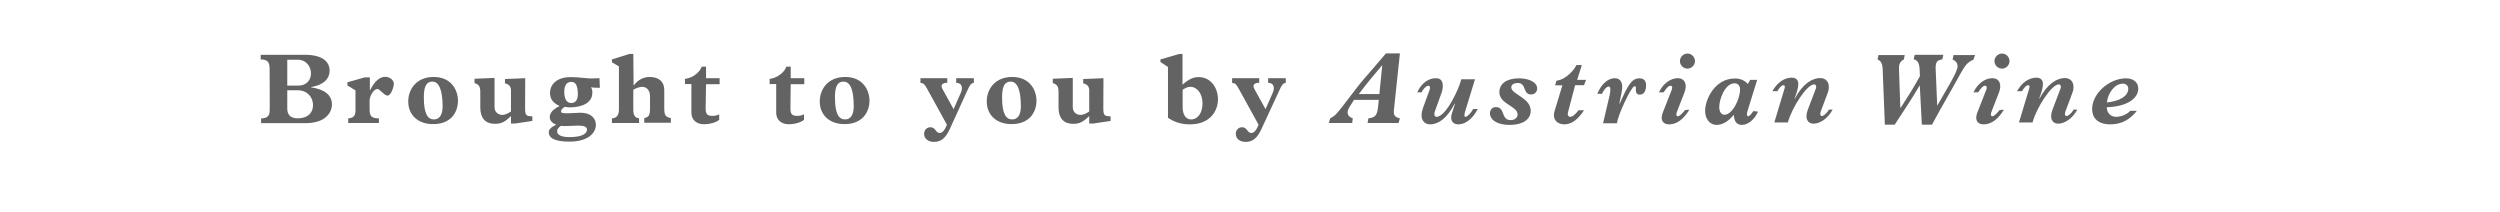 <?xml version="1.0" encoding="UTF-8" standalone="no"?>
<svg
   xmlns:dc="http://purl.org/dc/elements/1.1/"
   xmlns:cc="http://creativecommons.org/ns#"
   xmlns:rdf="http://www.w3.org/1999/02/22-rdf-syntax-ns#"
   xmlns:svg="http://www.w3.org/2000/svg"
   xmlns="http://www.w3.org/2000/svg"
   xmlns:sodipodi="http://sodipodi.sourceforge.net/DTD/sodipodi-0.dtd"
   xmlns:inkscape="http://www.inkscape.org/namespaces/inkscape"
   width="255.204"
   height="21.642"
   viewBox="0 0 67.523 5.726"
   version="1.1"
   id="svg1205"
   inkscape:version="1.0 (4035a4fb49, 2020-05-01)"
   sodipodi:docname="slogan_logo_en.svg">
  <defs
     id="defs1199" />
  <sodipodi:namedview
     id="base"
     pagecolor="#ffffff"
     bordercolor="#666666"
     borderopacity="1.0"
     inkscape:pageopacity="0.0"
     inkscape:pageshadow="2"
     inkscape:zoom="3.2902997"
     inkscape:cx="105.0122"
     inkscape:cy="29.945904"
     inkscape:document-units="px"
     inkscape:current-layer="layer1"
     inkscape:document-rotation="0"
     showgrid="false"
     units="px"
     inkscape:window-width="1920"
     inkscape:window-height="1000"
     inkscape:window-x="-11"
     inkscape:window-y="1789"
     inkscape:window-maximized="1">
    <inkscape:grid
       type="xygrid"
       id="grid1768" />
  </sodipodi:namedview>
  <g
     inkscape:label="Layer 1"
     inkscape:groupmode="layer"
     id="layer1">
    <g
       id="text926-2-9-1-7-2-3-7-9"
       transform="matrix(0.037,0,0,0.037,17.157,-1.329)"
       style="display:inline;fill:#646363;fill-opacity:1;stroke-width:1.906">
      <path
         id="path2045-2"
         class="st5"
         d="m -266.8,115.7 c 0,4 -0.8,6.5 -6.3,6.7 v 3.4 h 32.7 c 14.1,0 19,-7.6 19,-13.7 0,-6.7 -5.3,-11 -15.2,-12.4 v -0.2 c 8.9,-1.5 13.5,-5.9 13.5,-12 0,-6.3 -4.8,-11.6 -18.3,-11.6 h -32 v 3.4 c 5.3,0 6.5,2.3 6.5,6.8 0.1,0.1 0.1,29.6 0.1,29.6 z M -254,98.3 V 79.5 h 7.4 c 6.8,0 9.9,5.3 9.9,10.1 0,4.8 -3.4,8.8 -9.1,8.8 h -8.2 z m 0,3.5 h 7.6 c 6.8,0 11.2,4.9 11.2,10.8 0,5.9 -4,9.7 -11.2,9.7 -5.7,0 -7.6,-3 -7.6,-7.2 z"
         style="fill:#646363;fill-opacity:1;stroke-width:1.906" />
      <path
         id="path2047-4"
         class="st5"
         d="m -204.2,116.4 c 0,3.8 -1.3,5.7 -5.3,5.9 v 3.4 h 22.4 v -3.4 c -5.1,0 -6.8,-1.3 -6.8,-6.5 v -6.5 c 0,-3.2 2.9,-8.4 5.7,-8.4 1.9,0 4.9,4.8 7.4,4.8 2.7,0 4.6,-6.7 4.6,-8.6 0,-2.7 -2.9,-5.1 -6.3,-5.1 -4,0 -7.8,3.2 -11,9.7 h -0.2 v -9.3 h -3.8 l -12.6,3.6 v 2.3 l 5.9,3.6 z"
         style="fill:#646363;fill-opacity:1;stroke-width:1.906" />
      <path
         id="path2049-8"
         class="st5"
         d="m -129.4,109.4 c 0,-7.4 -4.6,-17.3 -17.7,-17.3 -12.6,0 -18.6,8.9 -18.6,17.9 0,9.9 7.2,16.5 17.9,16.5 12.9,0.2 18.4,-8.2 18.4,-17.1 z m -11.2,4.2 c 0,6.1 -2.3,9.5 -6.3,9.5 -4.4,0 -7.4,-3.8 -7.4,-16 0,-6.7 1.1,-11.6 6.3,-11.6 4.9,0 7.4,6.7 7.4,18.1 z"
         style="fill:#646363;fill-opacity:1;stroke-width:1.906" />
      <path
         id="path2051-94"
         class="st5"
         d="m -80.3,93 -14.8,0.6 v 3.2 c 2.7,0.4 4.4,2.3 4.4,4.9 v 15.6 c -2.3,1.5 -4.4,2.5 -6.3,2.5 -2.7,0 -5.7,-1.7 -5.7,-5.7 V 92.8 l -14.6,0.6 v 3.2 c 3,0.8 4.2,2.3 4.2,6.5 v 11.2 c 0,7.6 3.4,12 10.8,12 4.4,0 7.2,-1.3 11.6,-5.7 v 5.5 h 2.9 l 12.7,-1.9 v -3.4 c -4.8,0 -5.3,-0.8 -5.3,-6.5 z"
         style="fill:#646363;fill-opacity:1;stroke-width:1.906" />
      <path
         id="path2053-7"
         class="st5"
         d="m -26.1,93 c -1.9,0 -3.8,0.2 -5.7,0.2 -3.8,0 -9.3,-1 -15.4,-1 -9.1,0 -15,4.6 -15,11.6 0,4.4 2.3,7.4 7,9.5 -4.9,2.5 -7.2,4.9 -7.2,8.2 0,2.3 1.9,4.6 4.8,5.3 -4.2,2.3 -5.5,3.6 -5.5,5.7 0,3.8 3.6,6.8 15,6.8 14.8,0 19.4,-7.2 19.4,-12.2 0,-4.6 -3.4,-8.9 -11.2,-8.9 -2.3,0 -7,0.4 -9.3,0.4 -4.2,0 -4.9,-0.2 -4.9,-1.5 0,-1 0.8,-2.1 2.7,-3.2 1,0.2 2.9,0.4 3.6,0.4 8.8,0 16.5,-3.2 16.5,-10.7 0,-1 0,-2.5 -1,-4 2.1,0.4 4.9,0.4 6.5,0.4 z m -15.8,11.8 c 0,4 -1.7,6.3 -4.8,6.3 -3.4,0 -5.1,-2.9 -5.1,-8.4 0,-4.4 1.9,-7 4.9,-7 3.5,-0.2 5,2.8 5,9.1 z m 6.7,25.7 c 0,2.9 -3.4,5.5 -12.7,5.5 -5.9,0 -9.1,-1.5 -9.1,-4.2 0,-1.5 1,-2.9 2.7,-4 2.1,0.4 10.1,-0.2 13.1,-0.2 3.9,0 6,1 6,2.9 z"
         style="fill:#646363;fill-opacity:1;stroke-width:1.906" />
      <path
         id="path2055-7"
         class="st5"
         d="m -1.4,75.3 h -2.9 l -12.7,4 v 2.1 l 5.1,3 V 116 c 0,4 -1.9,6.3 -5.1,6.3 v 3.4 H 2.8 v -3.4 c -3.4,-0.4 -4.2,-2.9 -4.2,-6.3 v -14.6 c 2.3,-1.3 4.8,-2.1 6.5,-2.1 2.9,0 5.7,2.1 5.7,7 v 8.4 c 0,5.3 -0.8,6.7 -4.2,7.4 v 3.4 H 26 v -3.4 c -4,-0.8 -4.8,-2.1 -4.8,-7.4 V 101.8 C 21.2,95.1 16.8,92.1 10.5,92.1 6,92.1 2,94.2 -1,98.2 h -0.2 z"
         style="fill:#646363;fill-opacity:1;stroke-width:1.906" />
      <path
         id="path2057-8"
         class="st5"
         d="m 51.7,97.4 h 9.9 V 93 h -9.9 v -8.4 h -3.2 c -1.1,3.6 -6.1,8.2 -12.2,8.9 v 3.8 H 41 v 20.9 c 0,5.3 3.8,8.4 9.1,8.4 4.4,0 8.9,-1.3 11.2,-3.2 v -4 c -1.9,0.8 -3,1.1 -4.8,1.1 -4.4,0 -5.1,-1.7 -5.1,-5.7 z"
         style="fill:#646363;fill-opacity:1;stroke-width:1.906" />
      <path
         id="path2059-39"
         class="st5"
         d="m 113.5,97.4 h 9.9 V 93 h -9.9 v -8.4 h -3.2 c -1.1,3.6 -6.1,8.2 -12.2,8.9 v 3.8 h 4.8 v 20.9 c 0,5.3 3.8,8.4 9.1,8.4 4.4,0 8.9,-1.3 11.2,-3.2 v -4 c -1.9,0.8 -3,1.1 -4.8,1.1 -4.4,0 -5.1,-1.7 -5.1,-5.7 z"
         style="fill:#646363;fill-opacity:1;stroke-width:1.906" />
      <path
         id="path2061-4"
         class="st5"
         d="m 171,109.4 c 0,-7.4 -4.6,-17.3 -17.7,-17.3 -12.6,0 -18.6,8.9 -18.6,17.9 0,9.9 7.2,16.5 17.9,16.5 12.6,0.2 18.4,-8.2 18.4,-17.1 z m -11.5,4.2 c 0,6.1 -2.3,9.5 -6.3,9.5 -4.4,0 -7.4,-3.8 -7.4,-16 0,-6.7 1.1,-11.6 6.3,-11.6 5.2,0 7.4,6.7 7.4,18.1 z"
         style="fill:#646363;fill-opacity:1;stroke-width:1.906" />
      <path
         id="path2063-3"
         class="st5"
         d="m 242.3,102.3 c 1.9,-4.4 3,-5.7 4.9,-5.9 V 93 h -12.9 v 3.4 c 4,0 5.1,3.2 3.4,7.2 l -5.3,12 -8,-14.5 c -1.5,-2.7 -1,-4.6 3.4,-4.8 V 93 h -19.6 v 3.4 c 2.5,0.4 2.7,0.6 4.8,4.2 l 14.5,26.3 c -1.5,4.2 -3.4,6.1 -5.3,6.1 -2.9,0 -2.9,-4.2 -6.7,-4.2 -2.7,0 -4.6,2.1 -4.6,4.8 0,3.6 3,5.9 7.2,5.9 5.1,0 8.4,-2.7 11.4,-9.1 z"
         style="fill:#646363;fill-opacity:1;stroke-width:1.906" />
      <path
         id="path2065-3"
         class="st5"
         d="m 292.9,109.4 c 0,-7.4 -4.6,-17.3 -17.7,-17.3 -12.6,0 -18.6,8.9 -18.6,17.9 0,9.9 7.2,16.5 17.9,16.5 12.7,0.2 18.4,-8.2 18.4,-17.1 z m -11.4,4.2 c 0,6.1 -2.3,9.5 -6.3,9.5 -4.4,0 -7.4,-3.8 -7.4,-16 0,-6.7 1.1,-11.6 6.3,-11.6 5.1,0 7.4,6.7 7.4,18.1 z"
         style="fill:#646363;fill-opacity:1;stroke-width:1.906" />
      <path
         id="path2067-1"
         class="st5"
         d="M 341.8,93 327,93.6 v 3.2 c 2.7,0.4 4.4,2.3 4.4,4.9 v 15.6 c -2.3,1.5 -4.4,2.5 -6.3,2.5 -2.7,0 -5.7,-1.7 -5.7,-5.7 V 92.8 l -14.6,0.6 v 3.2 c 3,0.8 4.2,2.3 4.2,6.5 v 11.2 c 0,7.6 3.4,12 10.8,12 4.4,0 7.2,-1.3 11.6,-5.7 v 5.5 h 2.9 l 12.7,-1.9 v -3.4 c -4.8,0 -5.3,-0.8 -5.3,-6.5 z"
         style="fill:#646363;fill-opacity:1;stroke-width:1.906" />
      <path
         id="path2069-2"
         class="st5"
         d="m 399.4,75.3 h -2.3 l -13.7,4 v 1.9 l 5.5,3.6 v 37.1 c 4.8,3.2 9.7,4.8 16,4.8 14.8,0 20.5,-9.9 20.5,-18.3 0,-7.8 -4.8,-16.2 -14.1,-16.2 -4,0 -7.2,1.5 -11.8,5.5 V 75.3 Z m 0,26.3 c 2.5,-1.7 4,-2.3 5.9,-2.3 4.9,0 8.8,5.1 8.8,12 0,7 -3.4,11.8 -8.2,11.8 -4.4,0 -6.3,-4 -6.3,-9.1 v -12.4 z"
         style="fill:#646363;fill-opacity:1;stroke-width:1.906" />
      <path
         id="path2071-8"
         class="st5"
         d="m 470,102.3 c 1.9,-4.4 3,-5.7 4.9,-5.9 V 93 H 462 v 3.4 c 4,0 5.1,3.2 3.4,7.2 l -5.3,12 -8,-14.5 c -1.5,-2.7 -1,-4.6 3.4,-4.8 V 93 h -19.8 v 3.4 c 2.5,0.4 2.7,0.6 4.8,4.2 l 14.5,26.3 c -1.5,4.2 -3.4,6.1 -5.3,6.1 -2.9,0 -2.9,-4.2 -6.7,-4.2 -2.7,0 -4.6,2.1 -4.6,4.8 0,3.6 3,5.9 7.2,5.9 5.1,0 8.4,-2.7 11.4,-9.1 z"
         style="fill:#646363;fill-opacity:1;stroke-width:1.906" />
      <path
         id="path2073-2"
         class="st5"
         d="m 542.8,108.8 -0.4,3.8 c -0.6,7.2 -1.9,9.1 -7.2,9.7 l -0.6,3.4 h 22.6 l 1,-3.4 c -3.4,-0.8 -4.8,-2.1 -4.4,-5.9 l 4.4,-41.5 H 548 c -7,8.2 -10.8,12.7 -15.4,17.9 -4.4,4.9 -8.4,10.7 -16,20.4 -4.6,5.9 -5.9,7.4 -9.3,9.1 l -1,3.4 h 17.1 l 0.4,-3.4 c -4,-1.3 -4.9,-4.4 -2.3,-8.4 l 3.2,-5.1 z m 0.4,-4.2 h -15 c 5.3,-7.2 11,-13.9 16.9,-20.9 l 0.2,0.2 z"
         style="fill:#646363;fill-opacity:1;stroke-width:1.906" />
      <path
         id="path2075-0"
         class="st5"
         d="m 611.7,115.5 c -1.7,3 -4.4,5.7 -5.5,5.7 -1,0 -1.1,-1 -0.6,-3.2 L 613,93.8 h -10 c -1.3,6.1 -11,27.4 -18.1,27.4 -1.3,0 -2.1,-1.7 -1.1,-4.2 l 4.4,-12.2 c 1,-2.5 1.3,-4.4 1.3,-6.3 0,-3.6 -1.7,-5.5 -5.1,-5.5 -5.5,0 -10.8,4 -13.5,10.3 h 3.2 c 0.8,-2.3 3.4,-4.8 4.8,-4.8 1.3,0 1.5,1.3 1,2.9 l -4.9,13.5 c -2.7,7.4 0.4,11.8 5.3,11.8 5.9,0 12.4,-4.4 17.9,-15.2 l 0.2,0.2 -2.3,7.2 c -1.5,4.8 0.6,7.8 4.8,7.8 5.3,0 10.5,-4.2 14.1,-11.2 z"
         style="fill:#646363;fill-opacity:1;stroke-width:1.906" />
      <path
         id="path2077-2"
         class="st5"
         d="m 639.5,99.7 c 0,-1.9 1.7,-3.2 4.8,-3.2 6.5,0 3.4,8.4 9.7,8.4 2.5,0 4.4,-1.9 4.4,-4.4 0,-4.4 -5.7,-7.4 -13.3,-7.4 -8.8,0 -14.3,3.8 -14.3,10.1 0,8.8 13.3,10.1 13.3,16.2 0,2.5 -2.1,4.2 -5.1,4.2 -7.2,0 -3.8,-9.5 -10.7,-9.5 -2.9,0 -4.4,2.3 -4.4,4.6 0,3.4 3.4,8.4 14.6,8.4 9.3,0 15.2,-4 15.2,-10.3 0,-9.5 -14.2,-12 -14.2,-17.1 z"
         style="fill:#646363;fill-opacity:1;stroke-width:1.906" />
      <path
         id="path2079-3"
         class="st5"
         d="m 694.1,94.2 h -6.5 L 691,83.4 h -4 c -1.1,2.9 -7.4,10.7 -14.5,11.4 l -1,3.4 h 5.3 l -5.7,18.8 c -1.9,6.5 2.3,9.7 7.2,9.7 4.9,0 9.7,-3.2 14.3,-10.3 h -4 c -2.3,3 -4.4,4.8 -6.1,4.8 -1.3,0 -2.1,-1.5 -1.7,-2.9 l 5.3,-20.2 h 6.5 z"
         style="fill:#646363;fill-opacity:1;stroke-width:1.906" />
      <path
         id="path2081-1"
         class="st5"
         d="m 716.7,125.7 c 0.6,-5.9 10.5,-26.8 12.7,-26.8 1.5,0 1,1.5 1,2.7 0,2.3 1,3.4 2.9,3.4 2.9,0 4.6,-2.5 4.6,-6.8 0,-3.4 -1.7,-5.1 -4.8,-5.1 -5.9,0 -8.6,5.3 -14.5,18.6 l -0.2,-0.2 1.5,-7.4 c 0.4,-1.7 0.6,-3.6 0.6,-4.8 0,-4 -2.1,-6.3 -5.5,-6.3 -4.9,0 -9.9,4.4 -12.7,11.4 h 3.4 c 1.5,-3.2 3.4,-5.3 4.9,-5.3 1.5,0 1.5,2.3 0.8,5.9 l -4.9,20.9 h 10.3 v -0.2 z"
         style="fill:#646363;fill-opacity:1;stroke-width:1.906" />
      <path
         id="path2083-3"
         class="st5"
         d="m 766.4,116.2 c -1,1.3 -3.8,4.6 -5.3,4.6 -1.5,0 -1.3,-1.9 -0.4,-4 l 5.1,-13.1 C 768.3,97.6 766.2,93 761,93 c -5.3,0 -10.8,4 -13.7,10.3 h 3.4 c 2.3,-3.4 3.6,-4.8 5.1,-4.8 1,0 1.5,1 1,2.5 l -6.7,17.1 c -2.1,5.3 0,8.6 4.6,8.6 5.5,0 10.5,-3.6 14.8,-10.7 z m -3.8,-35.7 c 0,3 2.5,5.5 5.5,5.5 3,0 5.5,-2.5 5.5,-5.5 0,-3 -2.5,-5.5 -5.5,-5.5 -3.1,0.1 -5.5,2.6 -5.5,5.5 z"
         style="fill:#646363;fill-opacity:1;stroke-width:1.906" />
      <path
         id="path2085-4"
         class="st5"
         d="m 816.2,117 c -1.5,2.3 -2.9,3.8 -3.8,3.8 -0.9,0 -1.1,-1.5 -0.6,-3.4 L 819,94.2 h -5.1 l -1.7,3 c -2.5,-2.7 -5.7,-4 -9.5,-4 -14.5,0 -21.7,15.2 -21.7,23.6 0,5.9 3.4,10.3 8.4,10.3 4.4,0 8.6,-2.7 12.6,-7.4 0,4.6 2.1,7.4 5.7,7.4 2.7,0 4.9,-1.1 7,-2.9 2.1,-1.8 3.8,-4.2 4.9,-6.8 z m -9.7,-15.8 c 0,7.2 -5.7,18.5 -11.4,18.5 -2.3,0 -3.8,-2.3 -3.8,-5.7 0,-5.5 4.2,-17.3 11.2,-17.3 2.5,0.1 4,1.8 4,4.5 z"
         style="fill:#646363;fill-opacity:1;stroke-width:1.906" />
      <path
         id="path2087-6"
         class="st5"
         d="m 871.2,116.4 c -1.7,2.5 -3.8,4.2 -4.9,4.2 -1.3,0 -1.5,-1.3 -1,-3 l 4.9,-13.1 c 1,-2.7 1.1,-3.6 1.1,-5.3 0,-3.8 -2.5,-6.3 -6.3,-6.3 -5.5,0 -12.6,3.8 -18.5,15 l -0.2,-0.2 c 1.9,-4.8 2.7,-8 2.7,-10.5 0,-2.9 -1.7,-4.6 -4.8,-4.6 -5.5,0 -10.8,3.8 -14.1,9.9 h 3.6 c 1.7,-2.9 3.2,-4.4 4.6,-4.4 1,0 1.1,1.3 0.6,2.7 l -7.4,24.5 h 9.9 c 3,-11 13.9,-27.8 19.2,-27.8 1.3,0 1.9,1.7 1.1,3.4 l -5.7,15 c -2.5,6.5 -0.2,10.3 4.2,10.3 4.9,0 10.7,-4.2 13.9,-10.3 h -3 v 0.5 z"
         style="fill:#646363;fill-opacity:1;stroke-width:1.906" />
      <path
         id="path2089-7"
         class="st5"
         d="m 978.1,76.1 h -15.8 l -0.6,3.4 c 2.5,0.8 3.6,2.9 3.6,4.8 0,2.9 -4.4,10.7 -6.7,14.6 l -8,13.9 h -0.2 l -1.1,-26.3 c -0.2,-4.6 0.6,-6.8 4.8,-7.2 l 0.8,-3.4 H 934 l -0.8,3.2 c 4,1.3 4.4,3.6 4.6,12.4 -4.4,8.2 -9.1,15.4 -14.1,23.2 h -0.2 l -1,-29.1 c 0,-3 1.1,-5.1 3.6,-6.3 l 0.6,-3.2 h -19.2 l -0.6,3.2 c 2.7,1.3 3.8,3 3.8,9.7 l 1.5,37.9 h 7.2 c 6.1,-9.5 12.7,-19 18.1,-28.5 h 0.2 l 1.5,28.5 h 7.4 c 6.3,-11.8 16,-28.3 20.5,-36.7 3.8,-6.7 5.3,-8.8 9.7,-10.7 z"
         style="fill:#646363;fill-opacity:1;stroke-width:1.906" />
      <path
         id="path2091-72"
         class="st5"
         d="m 996,116.2 c -1,1.3 -3.8,4.6 -5.3,4.6 -1.5,0 -1.3,-1.9 -0.4,-4 l 5.1,-13.1 c 2.5,-6.1 0.4,-10.7 -4.8,-10.7 -5.3,0 -10.8,4 -13.7,10.3 h 3.4 c 2.3,-3.4 3.6,-4.8 5.1,-4.8 1,0 1.5,1 1,2.5 l -6.7,17.1 c -2.1,5.3 0,8.6 4.6,8.6 5.5,0 10.5,-3.6 14.8,-10.7 z m -3.8,-35.7 c 0,3 2.5,5.5 5.5,5.5 3,0 5.5,-2.5 5.5,-5.5 0,-3 -2.5,-5.5 -5.5,-5.5 -3.1,0.1 -5.5,2.6 -5.5,5.5 z"
         style="fill:#646363;fill-opacity:1;stroke-width:1.906" />
      <path
         id="path2093-8"
         class="st5"
         d="m 1049.8,116.4 c -1.7,2.5 -3.8,4.2 -4.9,4.2 -1.3,0 -1.5,-1.3 -1,-3 l 4.9,-13.1 c 1,-2.7 1.1,-3.6 1.1,-5.3 0,-3.8 -2.5,-6.3 -6.3,-6.3 -5.5,0 -12.6,3.8 -18.5,15 l -0.2,-0.2 c 1.9,-4.8 2.7,-8 2.7,-10.5 0,-2.9 -1.7,-4.6 -4.8,-4.6 -5.5,0 -10.8,3.8 -14.1,9.9 h 3.6 c 1.7,-2.9 3.2,-4.4 4.6,-4.4 1,0 1.1,1.3 0.6,2.7 l -7.4,24.5 h 9.9 c 3,-11 13.9,-27.8 19.2,-27.8 1.3,0 1.9,1.7 1.1,3.4 l -5.7,15 c -2.5,6.5 -0.2,10.3 4.2,10.3 4.9,0 10.7,-4.2 13.9,-10.3 h -3 v 0.5 z"
         style="fill:#646363;fill-opacity:1;stroke-width:1.906" />
      <path
         id="path2095-8"
         class="st5"
         d="m 1091.3,116.8 c -2.3,2.7 -6.8,4.4 -10.3,4.4 -4,0 -6.8,-3 -6.8,-7 13.9,-0.4 23,-5.9 23,-13.7 0,-4.4 -3.6,-7.4 -8.8,-7.4 -12.6,0 -24.9,11.2 -24.9,22.4 0,6.3 4,11.2 13.3,11.2 8.6,0 14.5,-3.8 19.4,-9.9 0,0 -4.9,0 -4.9,0 z m -1.4,-16.2 c 0,5.3 -5.9,9.1 -15.6,10.1 0.6,-6.3 5.3,-13.7 11.6,-13.7 2.1,-0.2 4,1.5 4,3.6 z"
         style="fill:#646363;fill-opacity:1;stroke-width:1.906" />
    </g>
  </g>
</svg>
